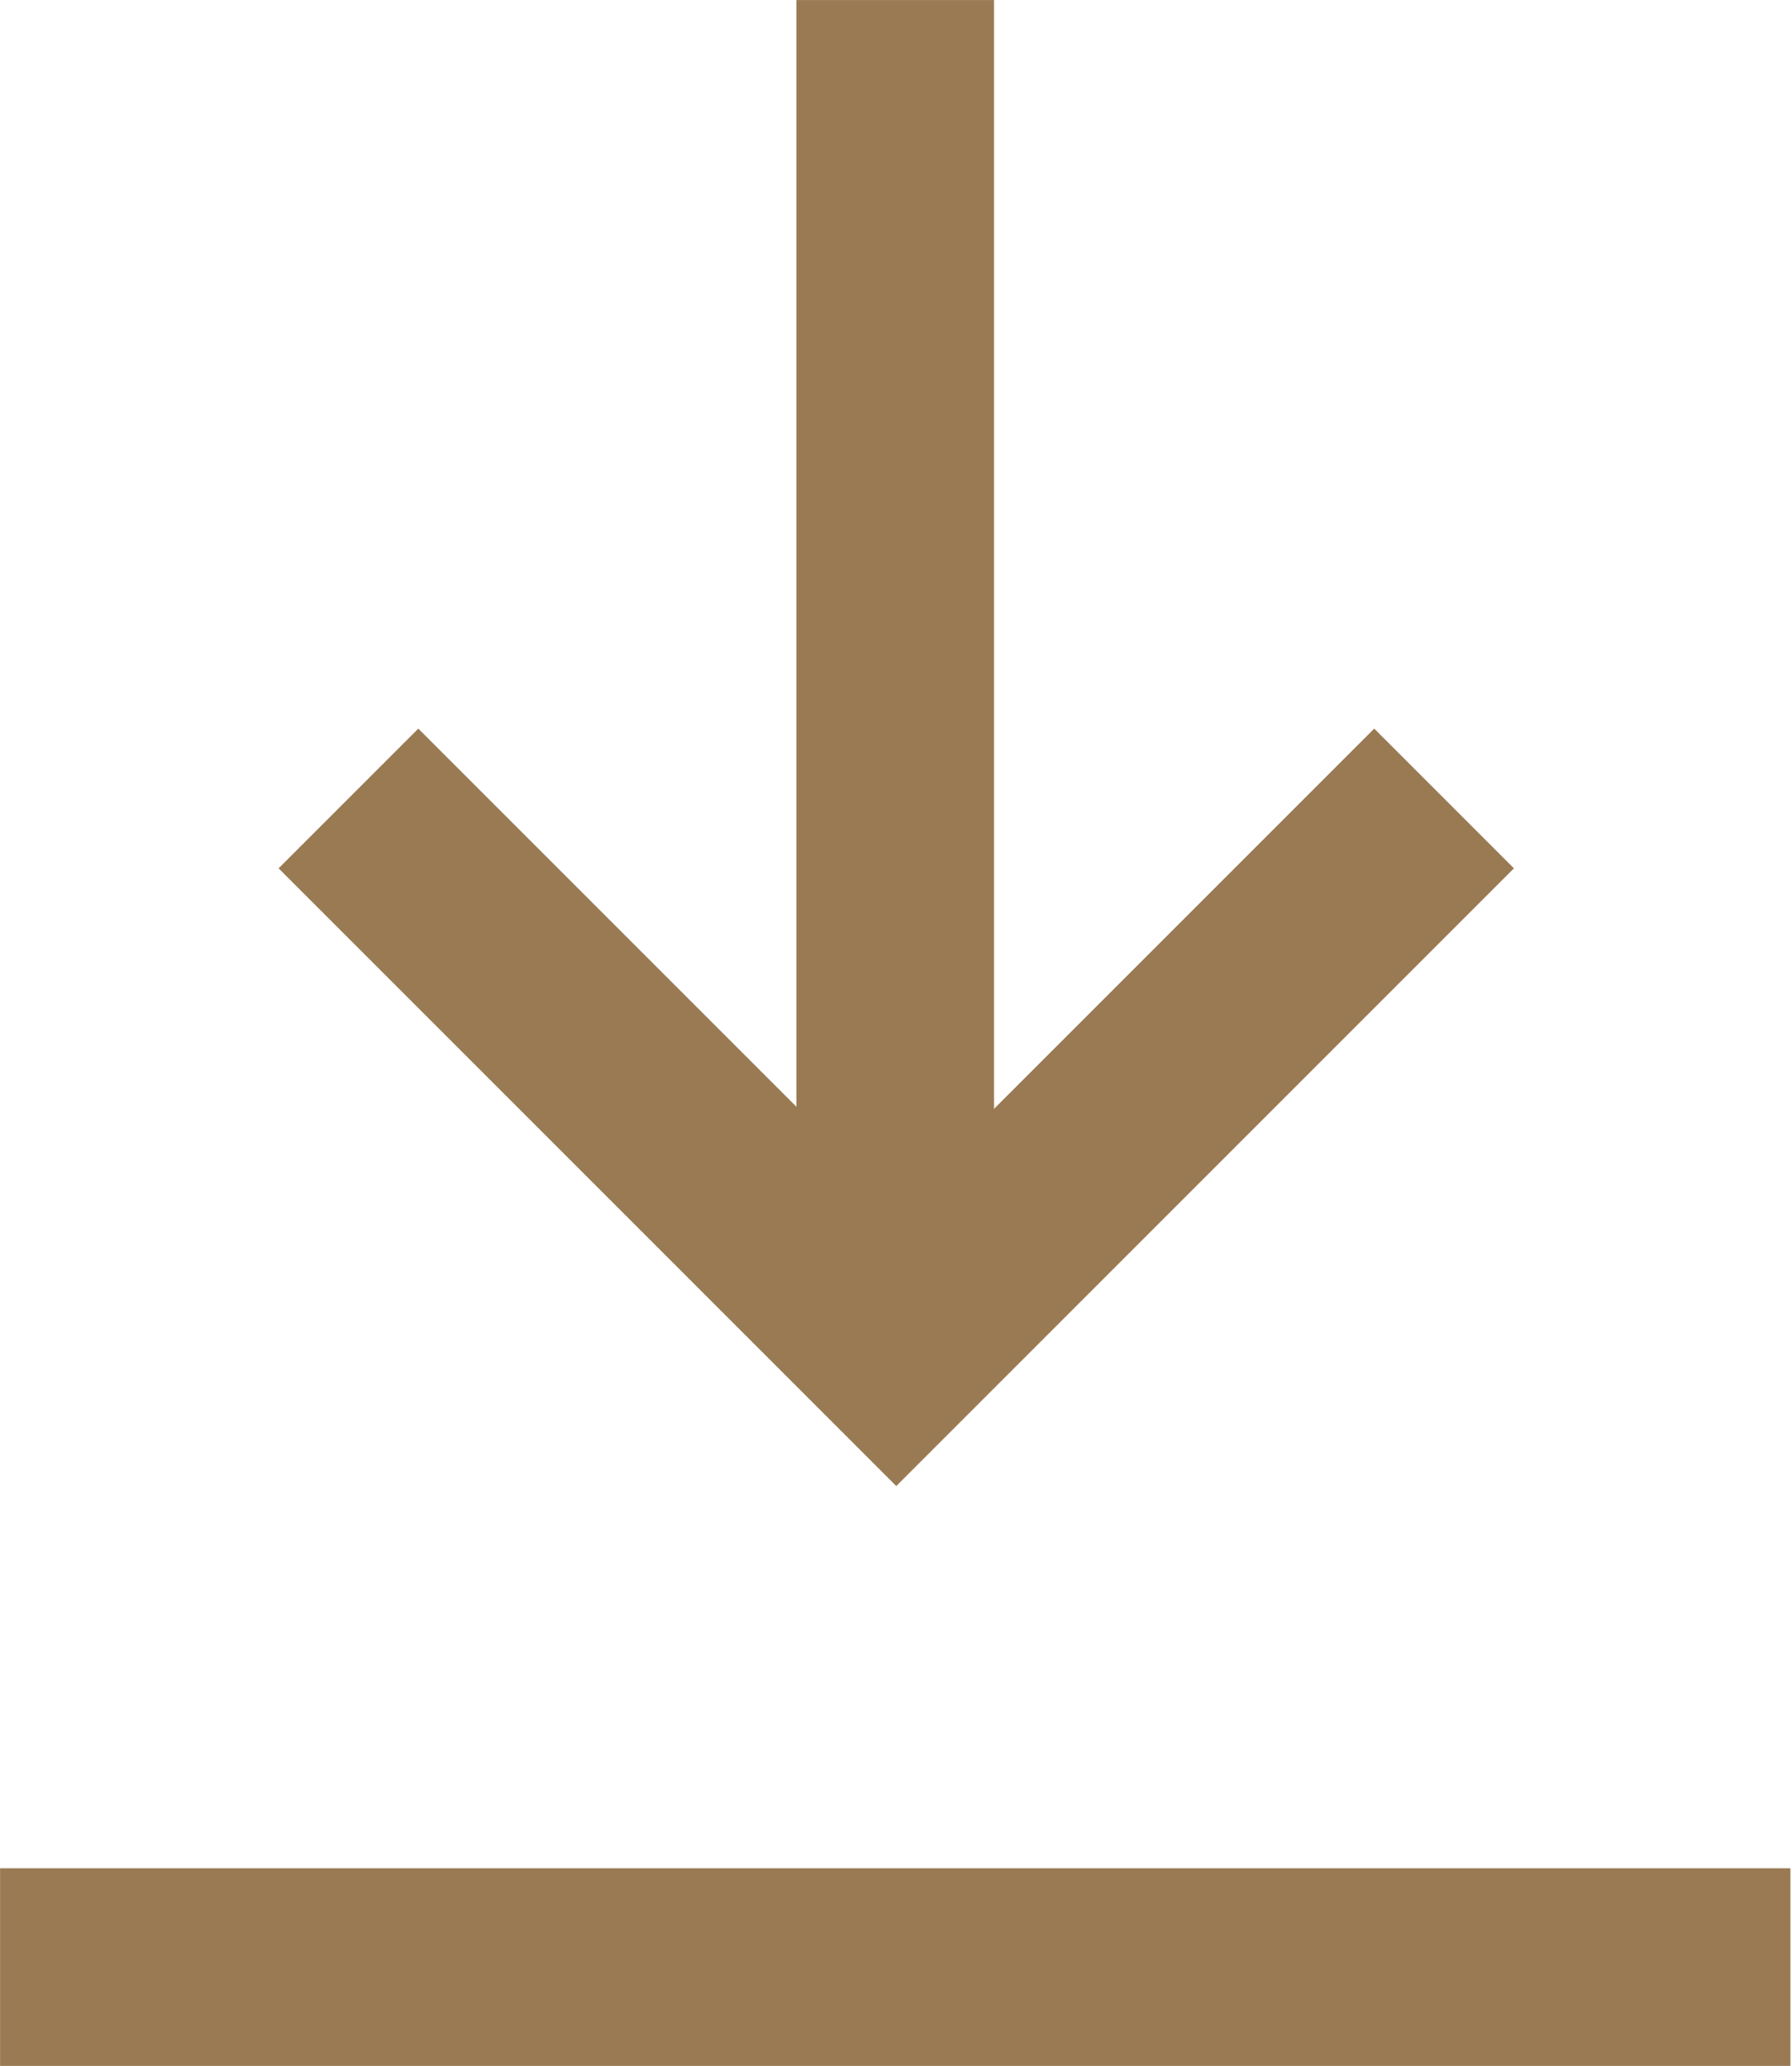 <svg xmlns="http://www.w3.org/2000/svg" xmlns:xlink="http://www.w3.org/1999/xlink" width="27.21" height="31.366" viewBox="0 0 27.21 31.366"><defs><style>.a{fill:#fff;stroke:#707070;}.b{fill:none;stroke:#997a53;stroke-width:3px;}.c{clip-path:url(#a);}</style><clipPath id="a"><rect class="a" width="27" height="29" transform="translate(634.561 2531.059)"/></clipPath></defs><g transform="translate(-102.907 -53.858)"><path class="b" d="M6652.352,2565.925h27.185" transform="translate(-6549.444 -2482.201)"/><g class="c" transform="translate(-531.444 -2477.201)"><path class="b" d="M6652.352,2565.925h18.867" transform="translate(3213.869 -4121.292) rotate(90)"/><path class="b" d="M6657.642,2547.689l8.318,8.318,8.318-8.318" transform="translate(-6018 -4.507)"/><g transform="translate(0 -25)"><path class="b" d="M6652.352,2565.925h18.867" transform="translate(3213.869 -4121.292) rotate(90)"/><path class="b" d="M6657.642,2547.689l8.318,8.318,8.318-8.318" transform="translate(-6018 -4.507)"/></g></g></g></svg>
